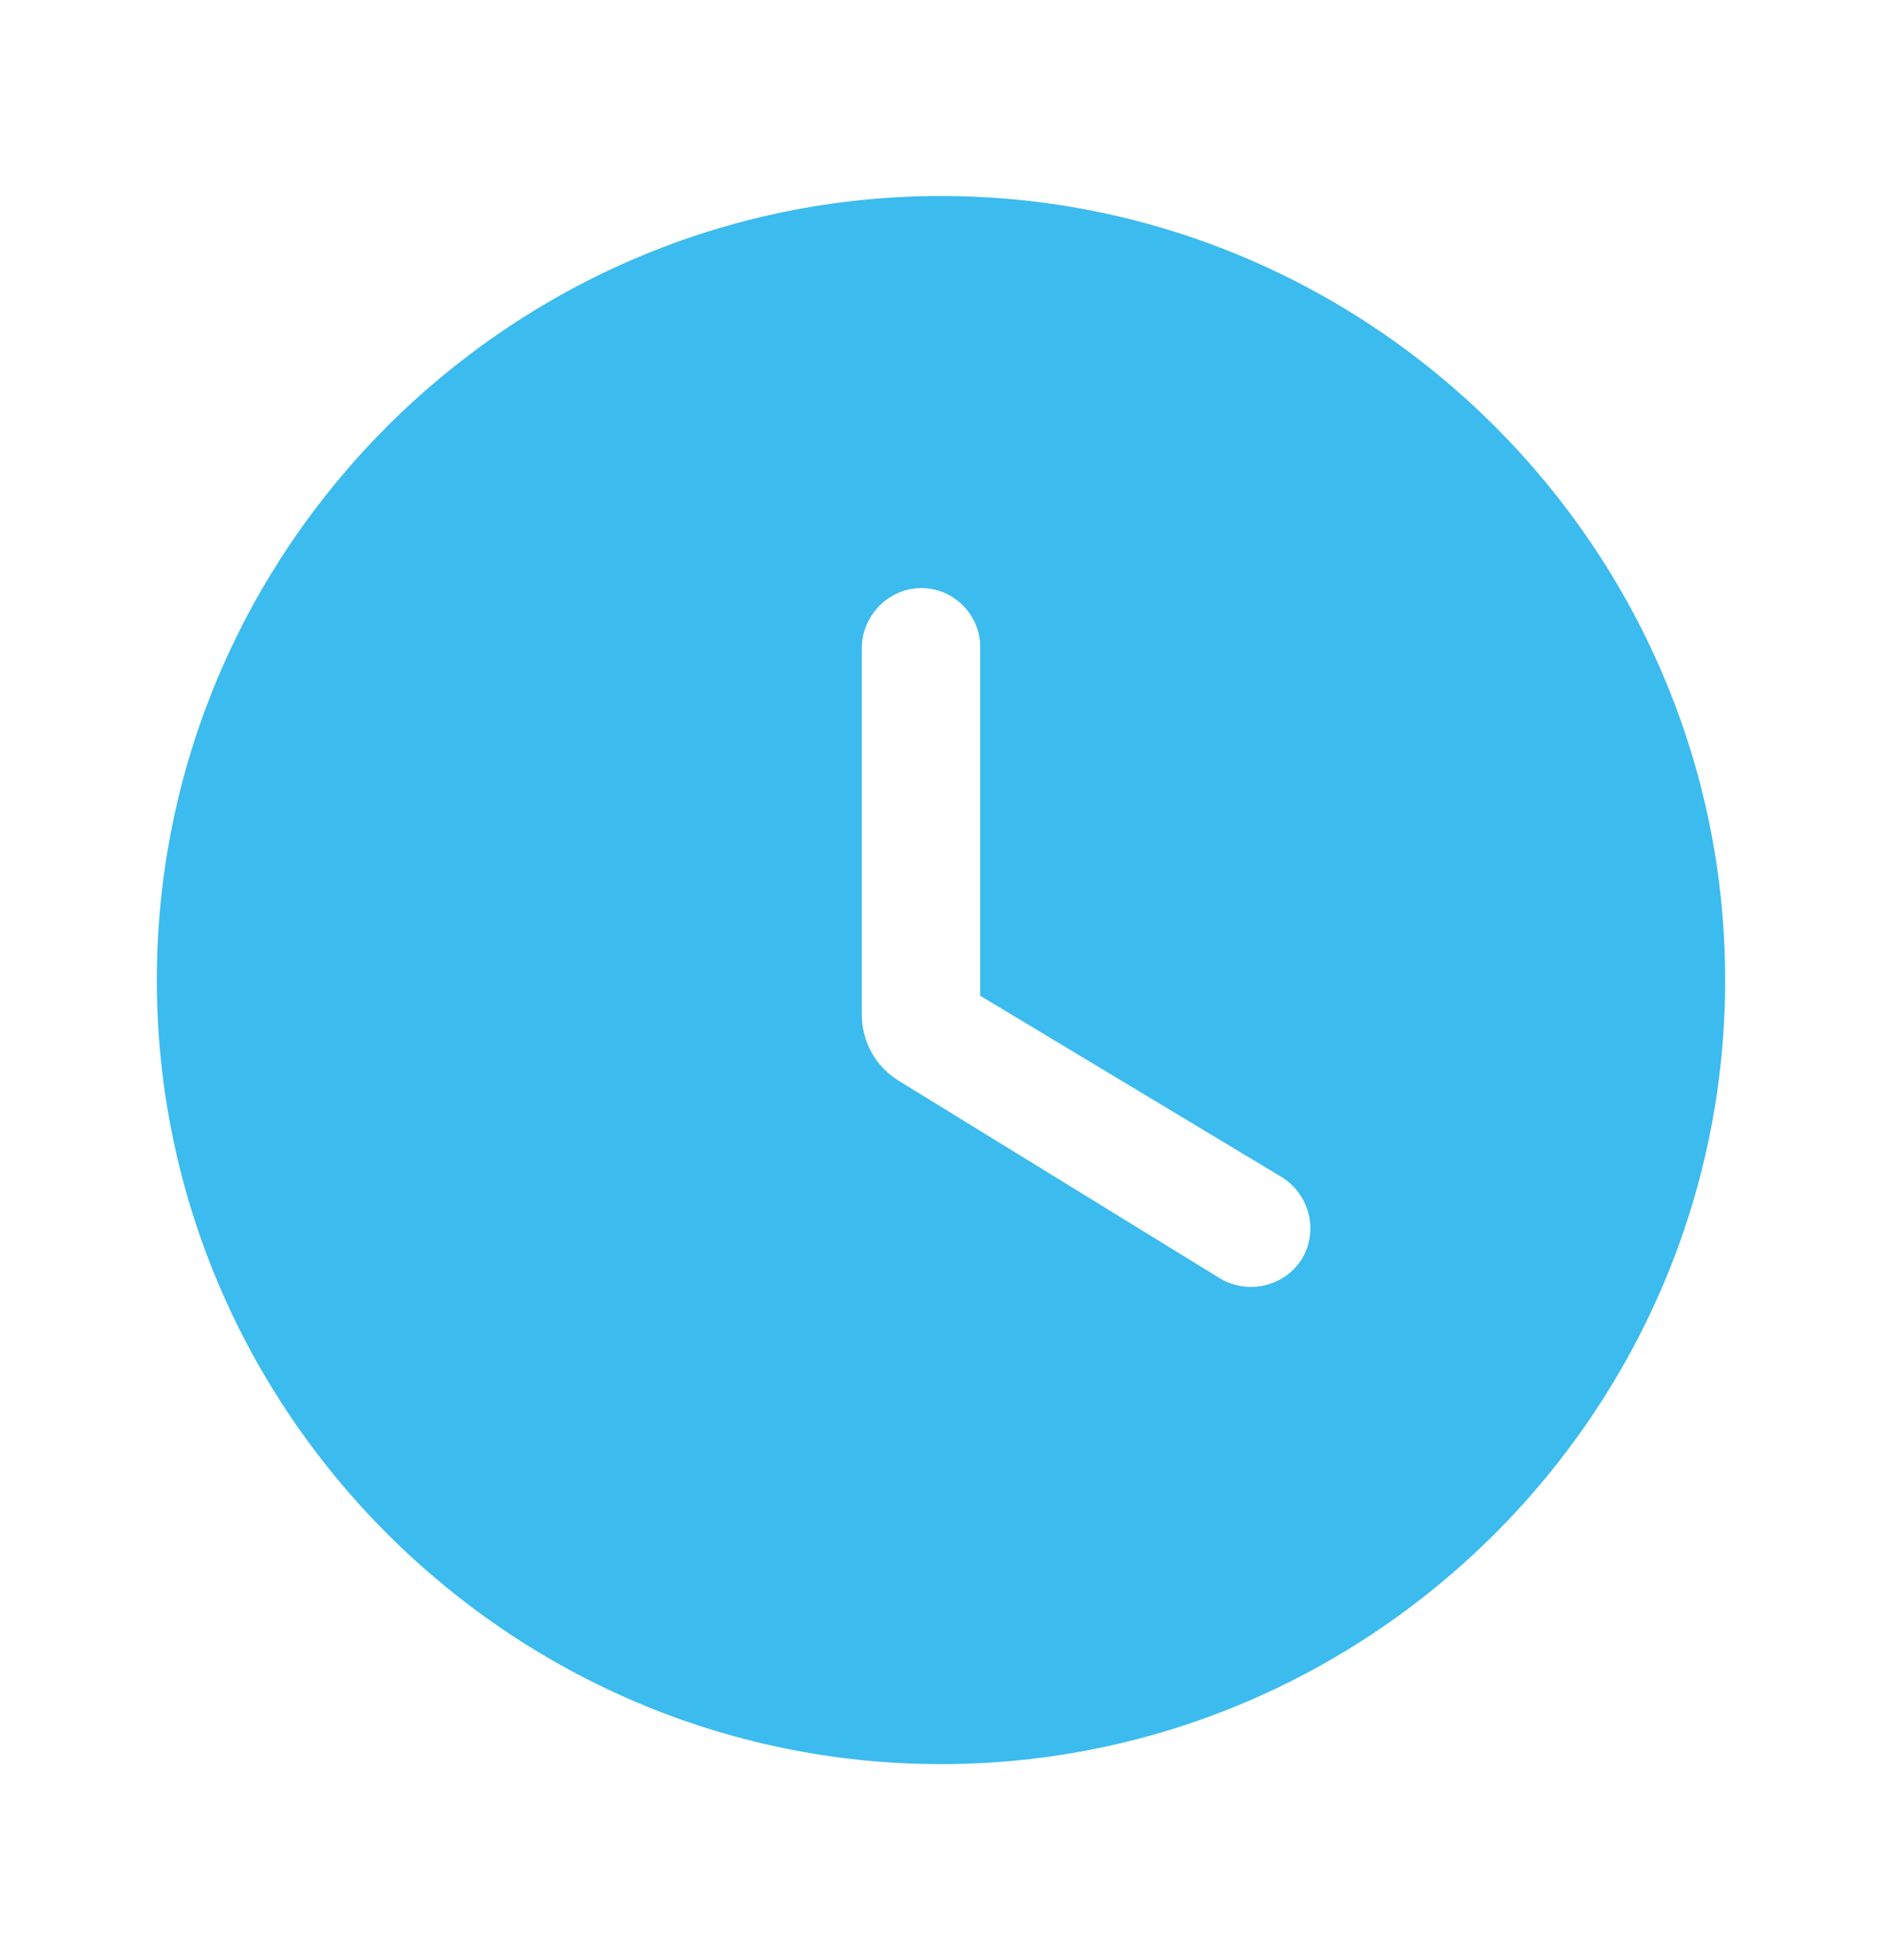 <svg width="24" height="25" viewBox="0 0 24 25" fill="none" xmlns="http://www.w3.org/2000/svg">
<path d="M12 2.5C6.5 2.5 2 7 2 12.5C2 18 6.5 22.5 12 22.5C17.5 22.5 22 18 22 12.5C22 7 17.5 2.5 12 2.5ZM15.55 16.3L11.47 13.79C11.17 13.61 10.99 13.29 10.99 12.94V8.25C11 7.84 11.34 7.5 11.75 7.5C12.16 7.5 12.5 7.84 12.5 8.25V12.7L16.34 15.01C16.7 15.23 16.82 15.7 16.6 16.06C16.38 16.41 15.91 16.52 15.55 16.3Z" fill="#3CBBEE"/>
</svg>

